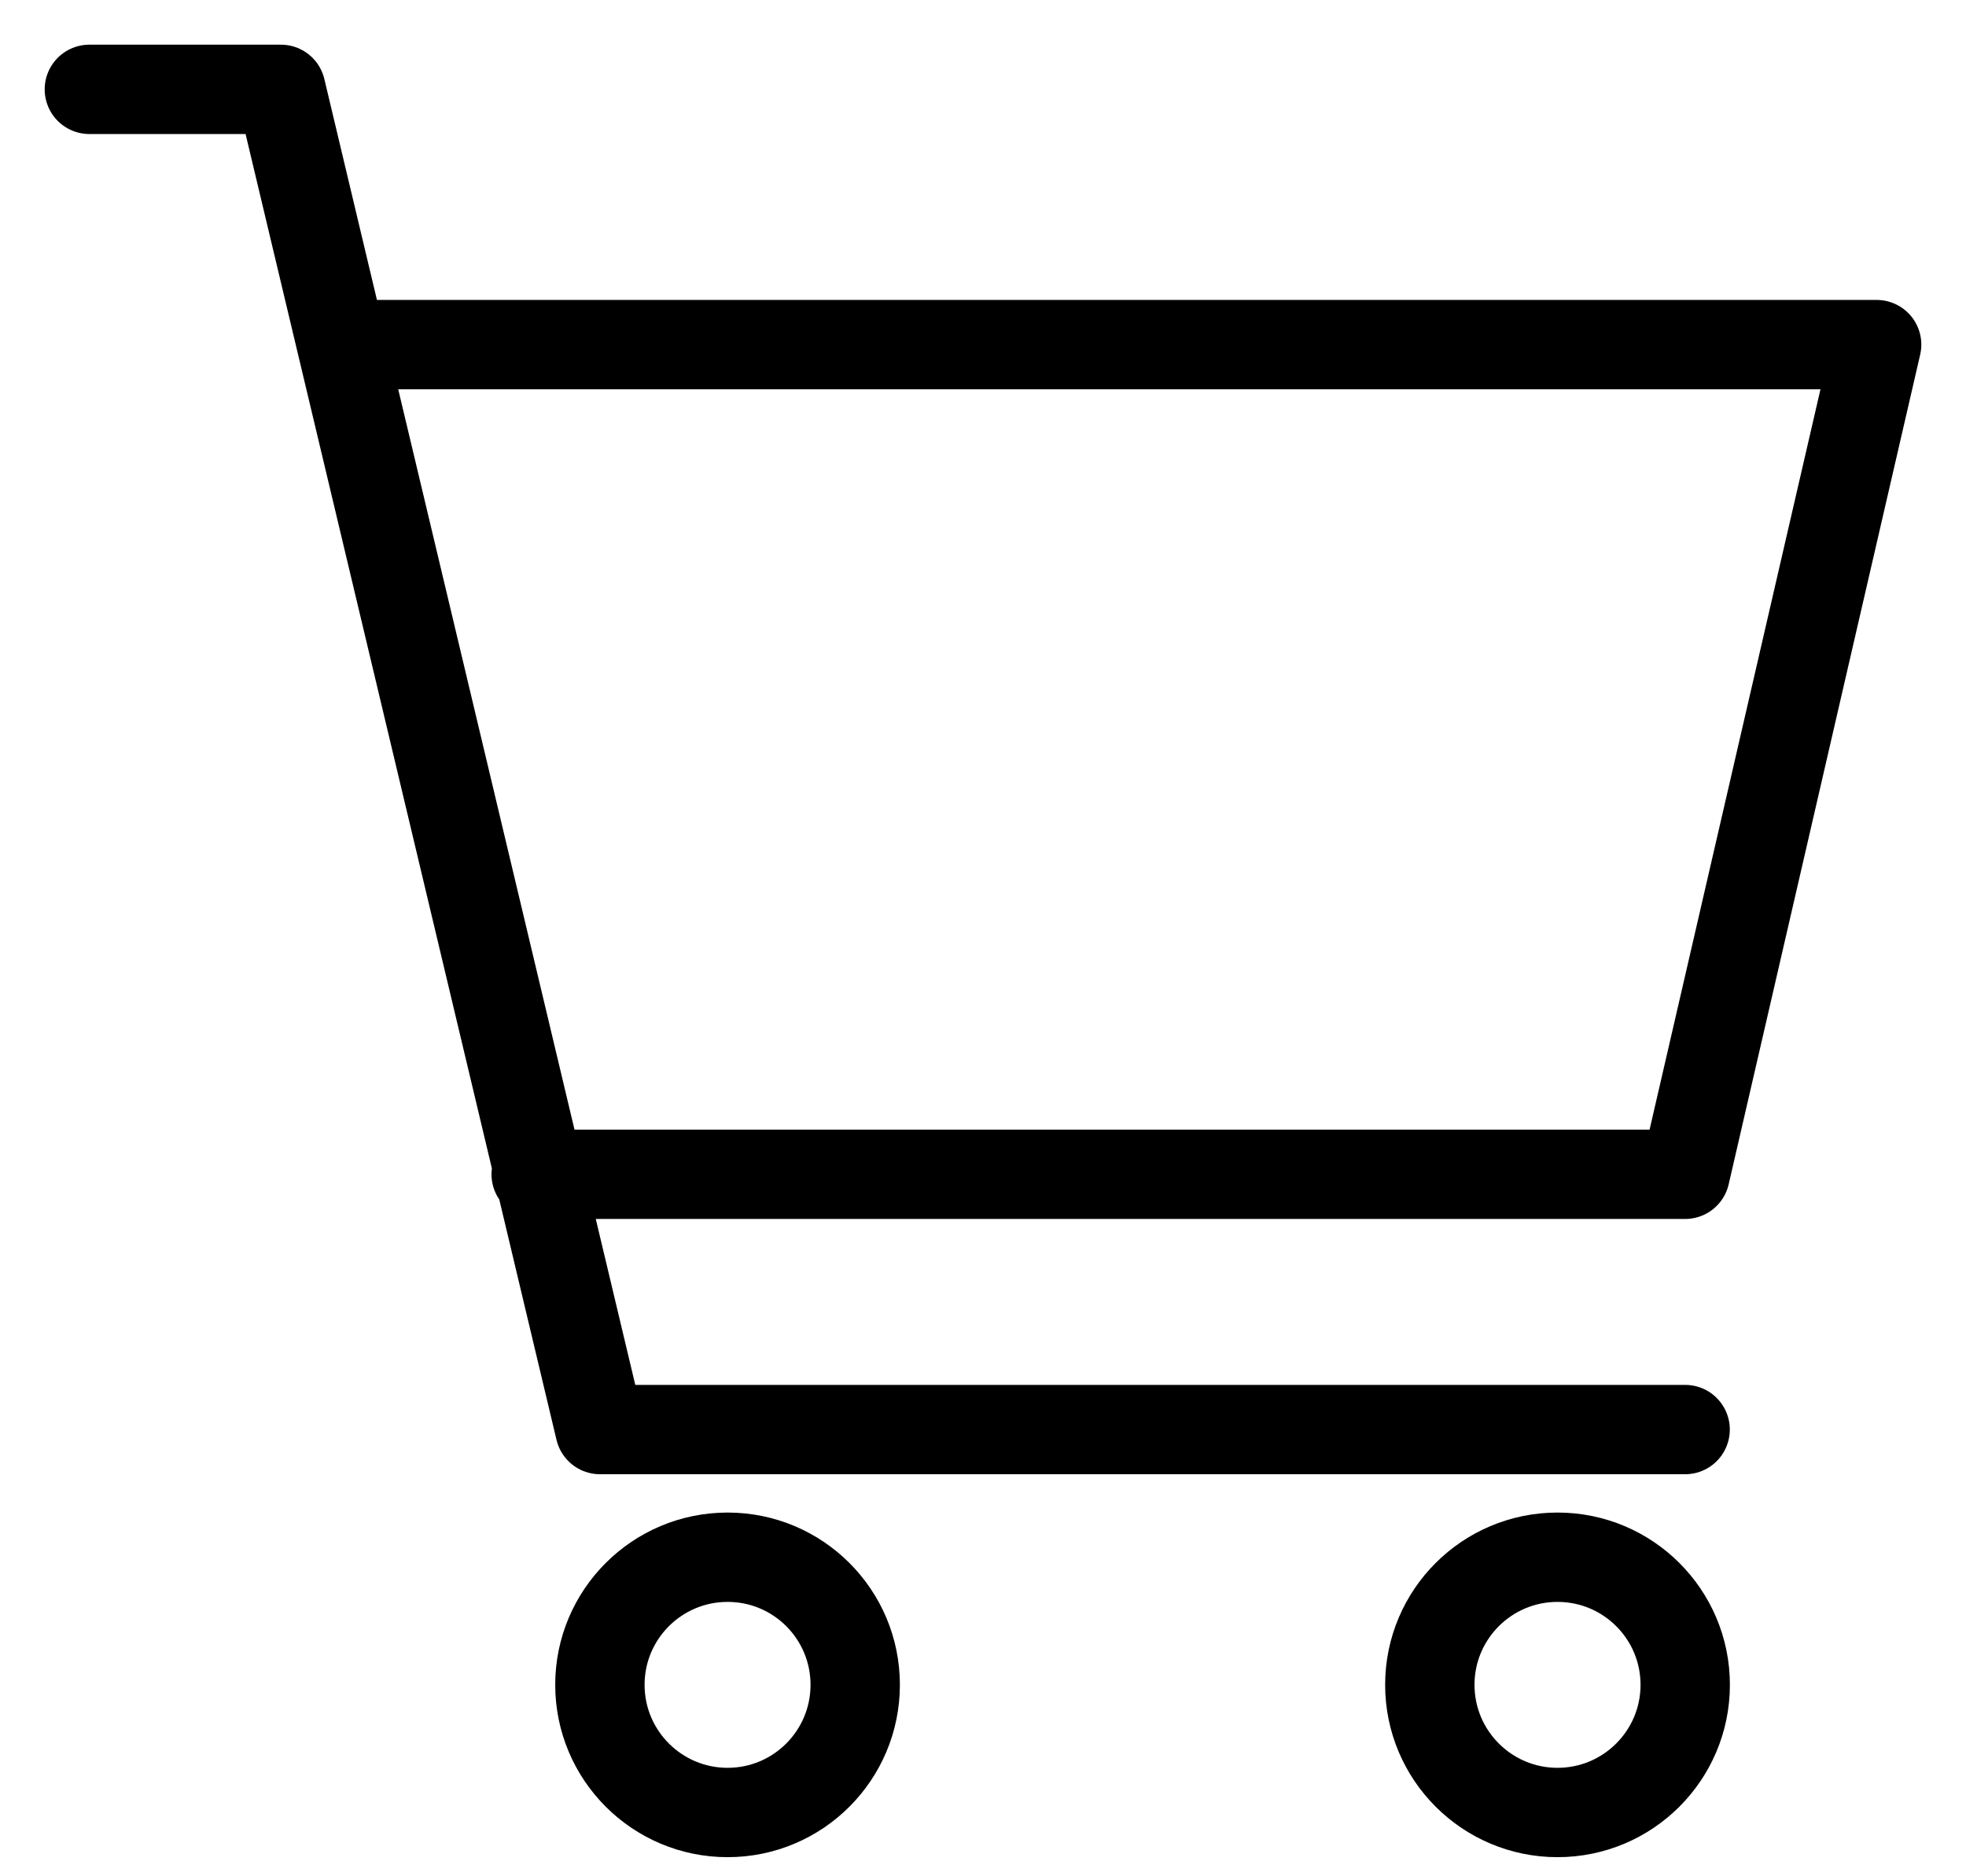 <?xml version="1.0" encoding="UTF-8"?> <svg xmlns="http://www.w3.org/2000/svg" width="22" height="21" viewBox="0 0 22 21" fill="none"><path d="M3.857 3.857H21L18.857 13.143H6M18.857 16H6.714L3.143 1H1" stroke="black" stroke-linecap="round" stroke-linejoin="round"></path><path d="M17.429 20.286C18.218 20.286 18.858 19.646 18.858 18.857C18.858 18.068 18.218 17.429 17.429 17.429C16.64 17.429 16 18.068 16 18.857C16 19.646 16.64 20.286 17.429 20.286Z" stroke="black" stroke-linecap="round" stroke-linejoin="round"></path><path d="M8.142 20.286C8.931 20.286 9.57 19.646 9.57 18.857C9.57 18.068 8.931 17.429 8.142 17.429C7.353 17.429 6.713 18.068 6.713 18.857C6.713 19.646 7.353 20.286 8.142 20.286Z" stroke="black" stroke-linecap="round" stroke-linejoin="round"></path></svg> 